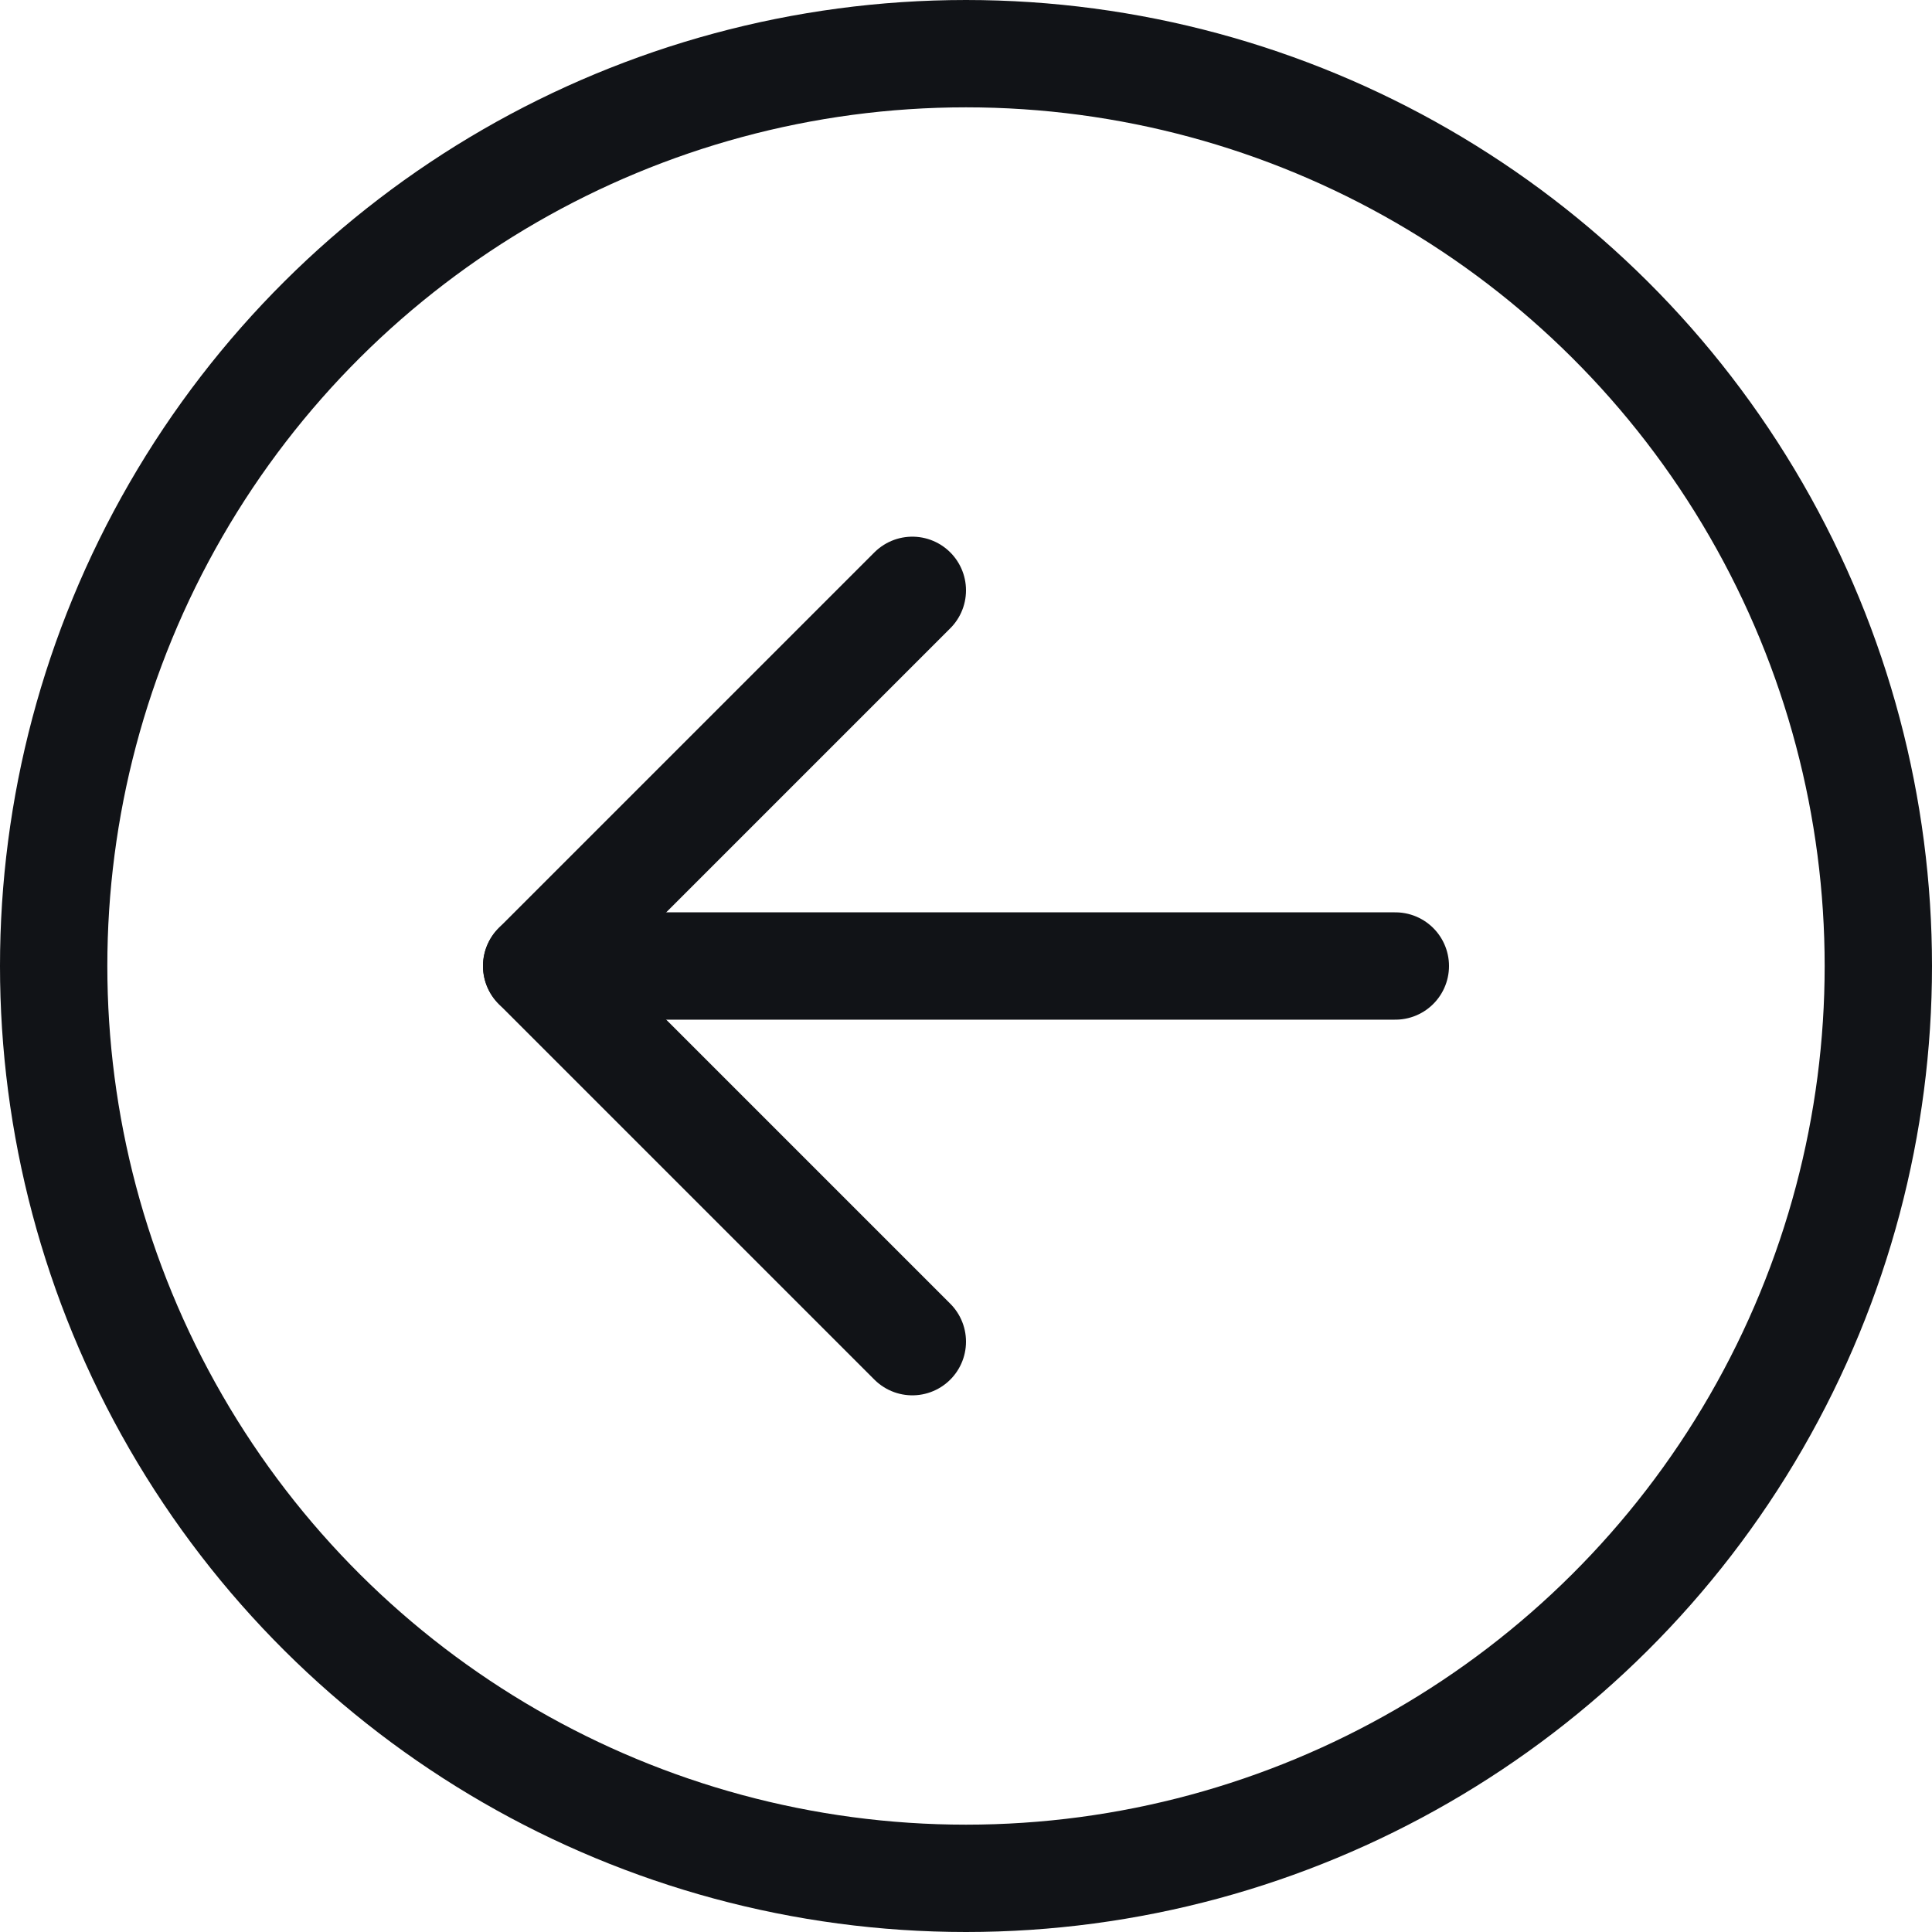 <svg width="36" height="36" viewBox="0 0 36 36" fill="none" xmlns="http://www.w3.org/2000/svg">
<path d="M26 18L10 18" stroke="#111317" stroke-width="2" stroke-linecap="round" stroke-linejoin="round"/>
<path d="M17 25L10 18L17 11" stroke="#111317" stroke-width="2" stroke-linecap="round" stroke-linejoin="round"/>
<circle cx="18" cy="18" r="17" transform="rotate(90 18 18)" stroke="#111317" stroke-width="2"/>
</svg>
